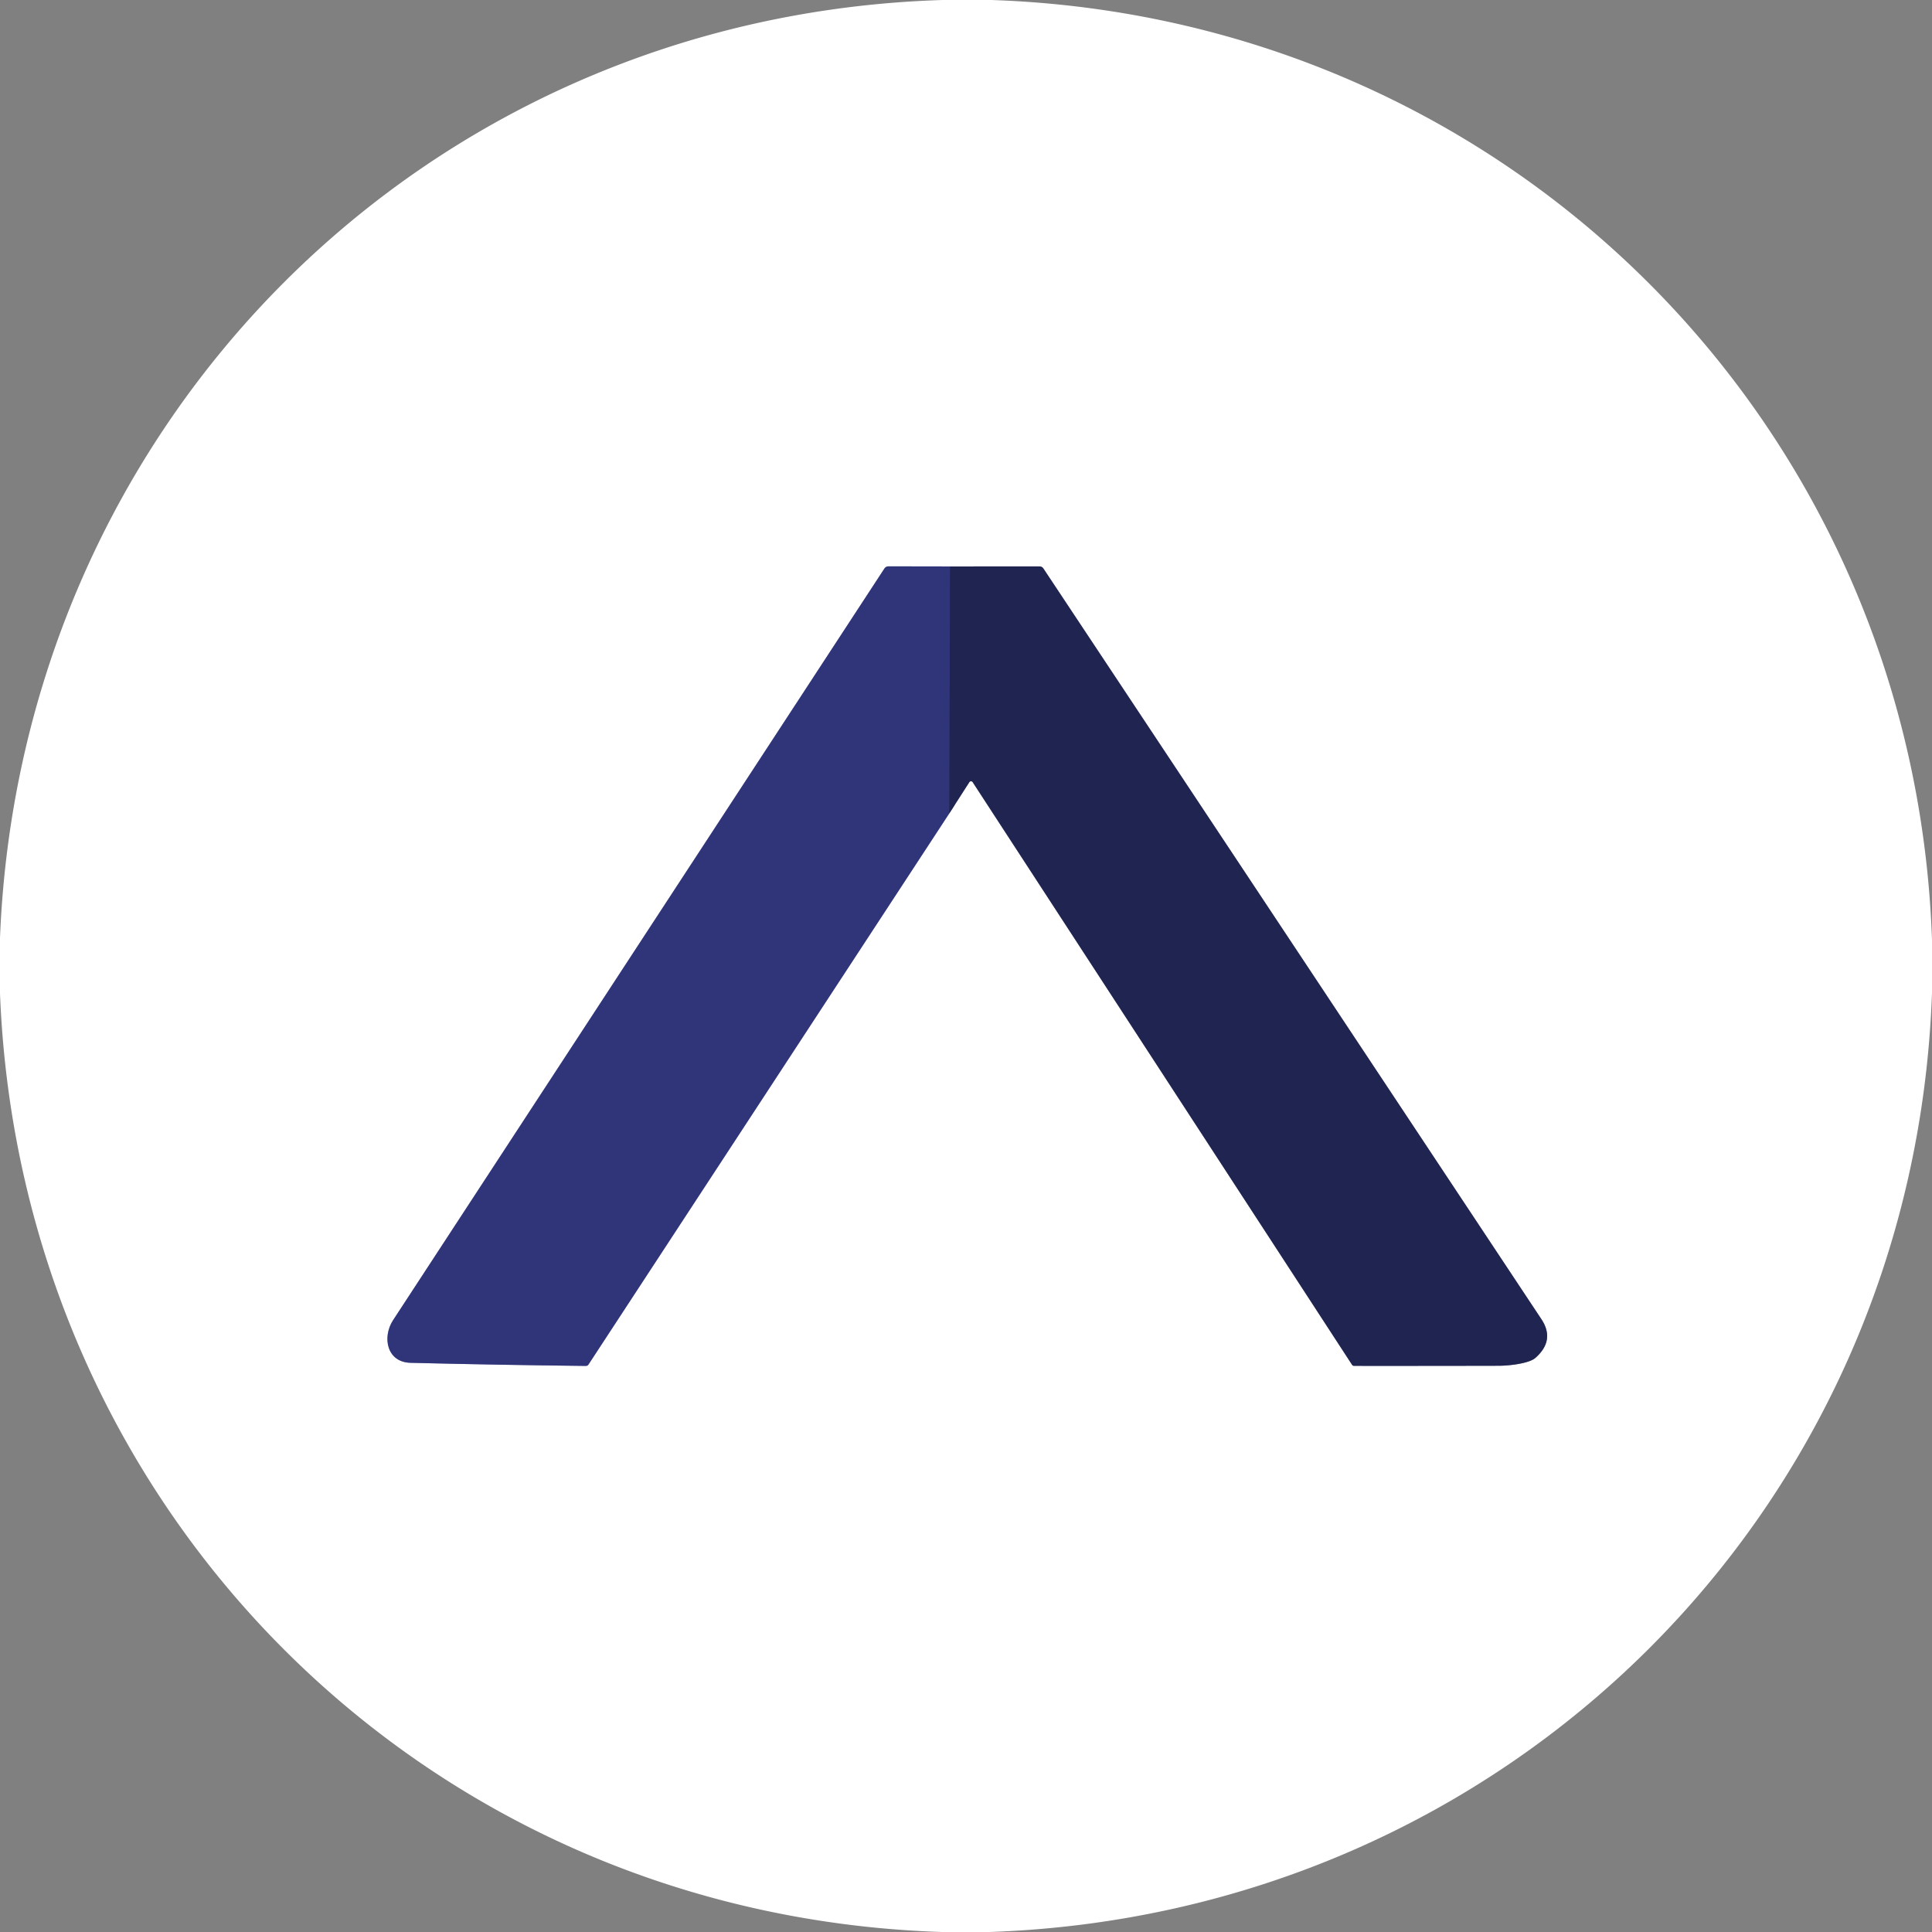 <?xml version="1.0" encoding="UTF-8" standalone="no"?>
<!DOCTYPE svg PUBLIC "-//W3C//DTD SVG 1.1//EN" "http://www.w3.org/Graphics/SVG/1.1/DTD/svg11.dtd">
<svg xmlns="http://www.w3.org/2000/svg" version="1.1" viewBox="0.00 0.00 360.00 360.00">
<rect x="0.00" y="0.00" width="360.00" height="360.00" fill="#808080" stroke="none"/>
<g stroke-width="2.00" fill="none" stroke-linecap="butt">
<path stroke="#9092a8" vector-effect="non-scaling-stroke" d="
  M 176.90 151.54
  L 180.62 145.75
  A 0.37 0.37 0.0 0 1 181.24 145.74
  L 251.93 254.30
  A 0.45 0.44 -15.7 0 0 252.31 254.51
  Q 265.84 254.52 279.25 254.49
  C 281.24 254.49 284.91 254.06 286.08 253.04
  Q 289.83 249.76 287.21 245.80
  Q 240.85 175.88 194.44 105.96
  Q 194.17 105.54 193.67 105.54
  L 177.03 105.55"
/>
<path stroke="#979abc" vector-effect="non-scaling-stroke" d="
  M 177.03 105.55
  L 165.56 105.53
  Q 165.06 105.53 164.79 105.95
  Q 119.01 175.96 73.25 245.99
  C 71.20 249.14 72.04 253.83 76.51 253.94
  Q 92.87 254.34 109.16 254.52
  Q 109.48 254.52 109.66 254.25
  L 176.90 151.54"
/>
<path stroke="#282d65" vector-effect="non-scaling-stroke" d="
  M 177.03 105.55
  L 176.90 151.54"
/>
</g>
<path fill="#ffffff" d="
  M 175.64 0.00
  L 184.73 0.00
  C 280.93 3.26 356.66 78.95 360.00 175.15
  L 360.00 184.98
  C 356.61 281.65 280.45 356.71 184.37 360.00
  L 175.52 360.00
  C 78.89 356.89 3.77 281.08 0.00 185.11
  L 0.00 174.76
  C 3.84 78.81 78.99 2.99 175.64 0.00
  Z
  M 176.90 151.54
  L 180.62 145.75
  A 0.37 0.37 0.0 0 1 181.24 145.74
  L 251.93 254.30
  A 0.45 0.44 -15.7 0 0 252.31 254.51
  Q 265.84 254.52 279.25 254.49
  C 281.24 254.49 284.91 254.06 286.08 253.04
  Q 289.83 249.76 287.21 245.80
  Q 240.85 175.88 194.44 105.96
  Q 194.17 105.54 193.67 105.54
  L 177.03 105.55
  L 165.56 105.53
  Q 165.06 105.53 164.79 105.95
  Q 119.01 175.96 73.25 245.99
  C 71.20 249.14 72.04 253.83 76.51 253.94
  Q 92.87 254.34 109.16 254.52
  Q 109.48 254.52 109.66 254.25
  L 176.90 151.54
  Z"
/>
<path fill="#2f3578" d="
  M 177.03 105.55
  L 176.90 151.54
  L 109.66 254.25
  Q 109.48 254.52 109.16 254.52
  Q 92.87 254.34 76.51 253.94
  C 72.04 253.83 71.20 249.14 73.25 245.99
  Q 119.01 175.96 164.79 105.95
  Q 165.06 105.53 165.56 105.53
  L 177.03 105.55
  Z"
/>
<path fill="#202451" d="
  M 177.03 105.55
  L 193.67 105.54
  Q 194.17 105.54 194.44 105.96
  Q 240.85 175.88 287.21 245.80
  Q 289.83 249.76 286.08 253.04
  C 284.91 254.06 281.24 254.49 279.25 254.49
  Q 265.84 254.52 252.31 254.51
  A 0.45 0.44 -15.7 0 1 251.93 254.30
  L 181.24 145.74
  A 0.37 0.37 0.0 0 0 180.62 145.75
  L 176.90 151.54
  L 177.03 105.55
  Z"
/>
</svg>
